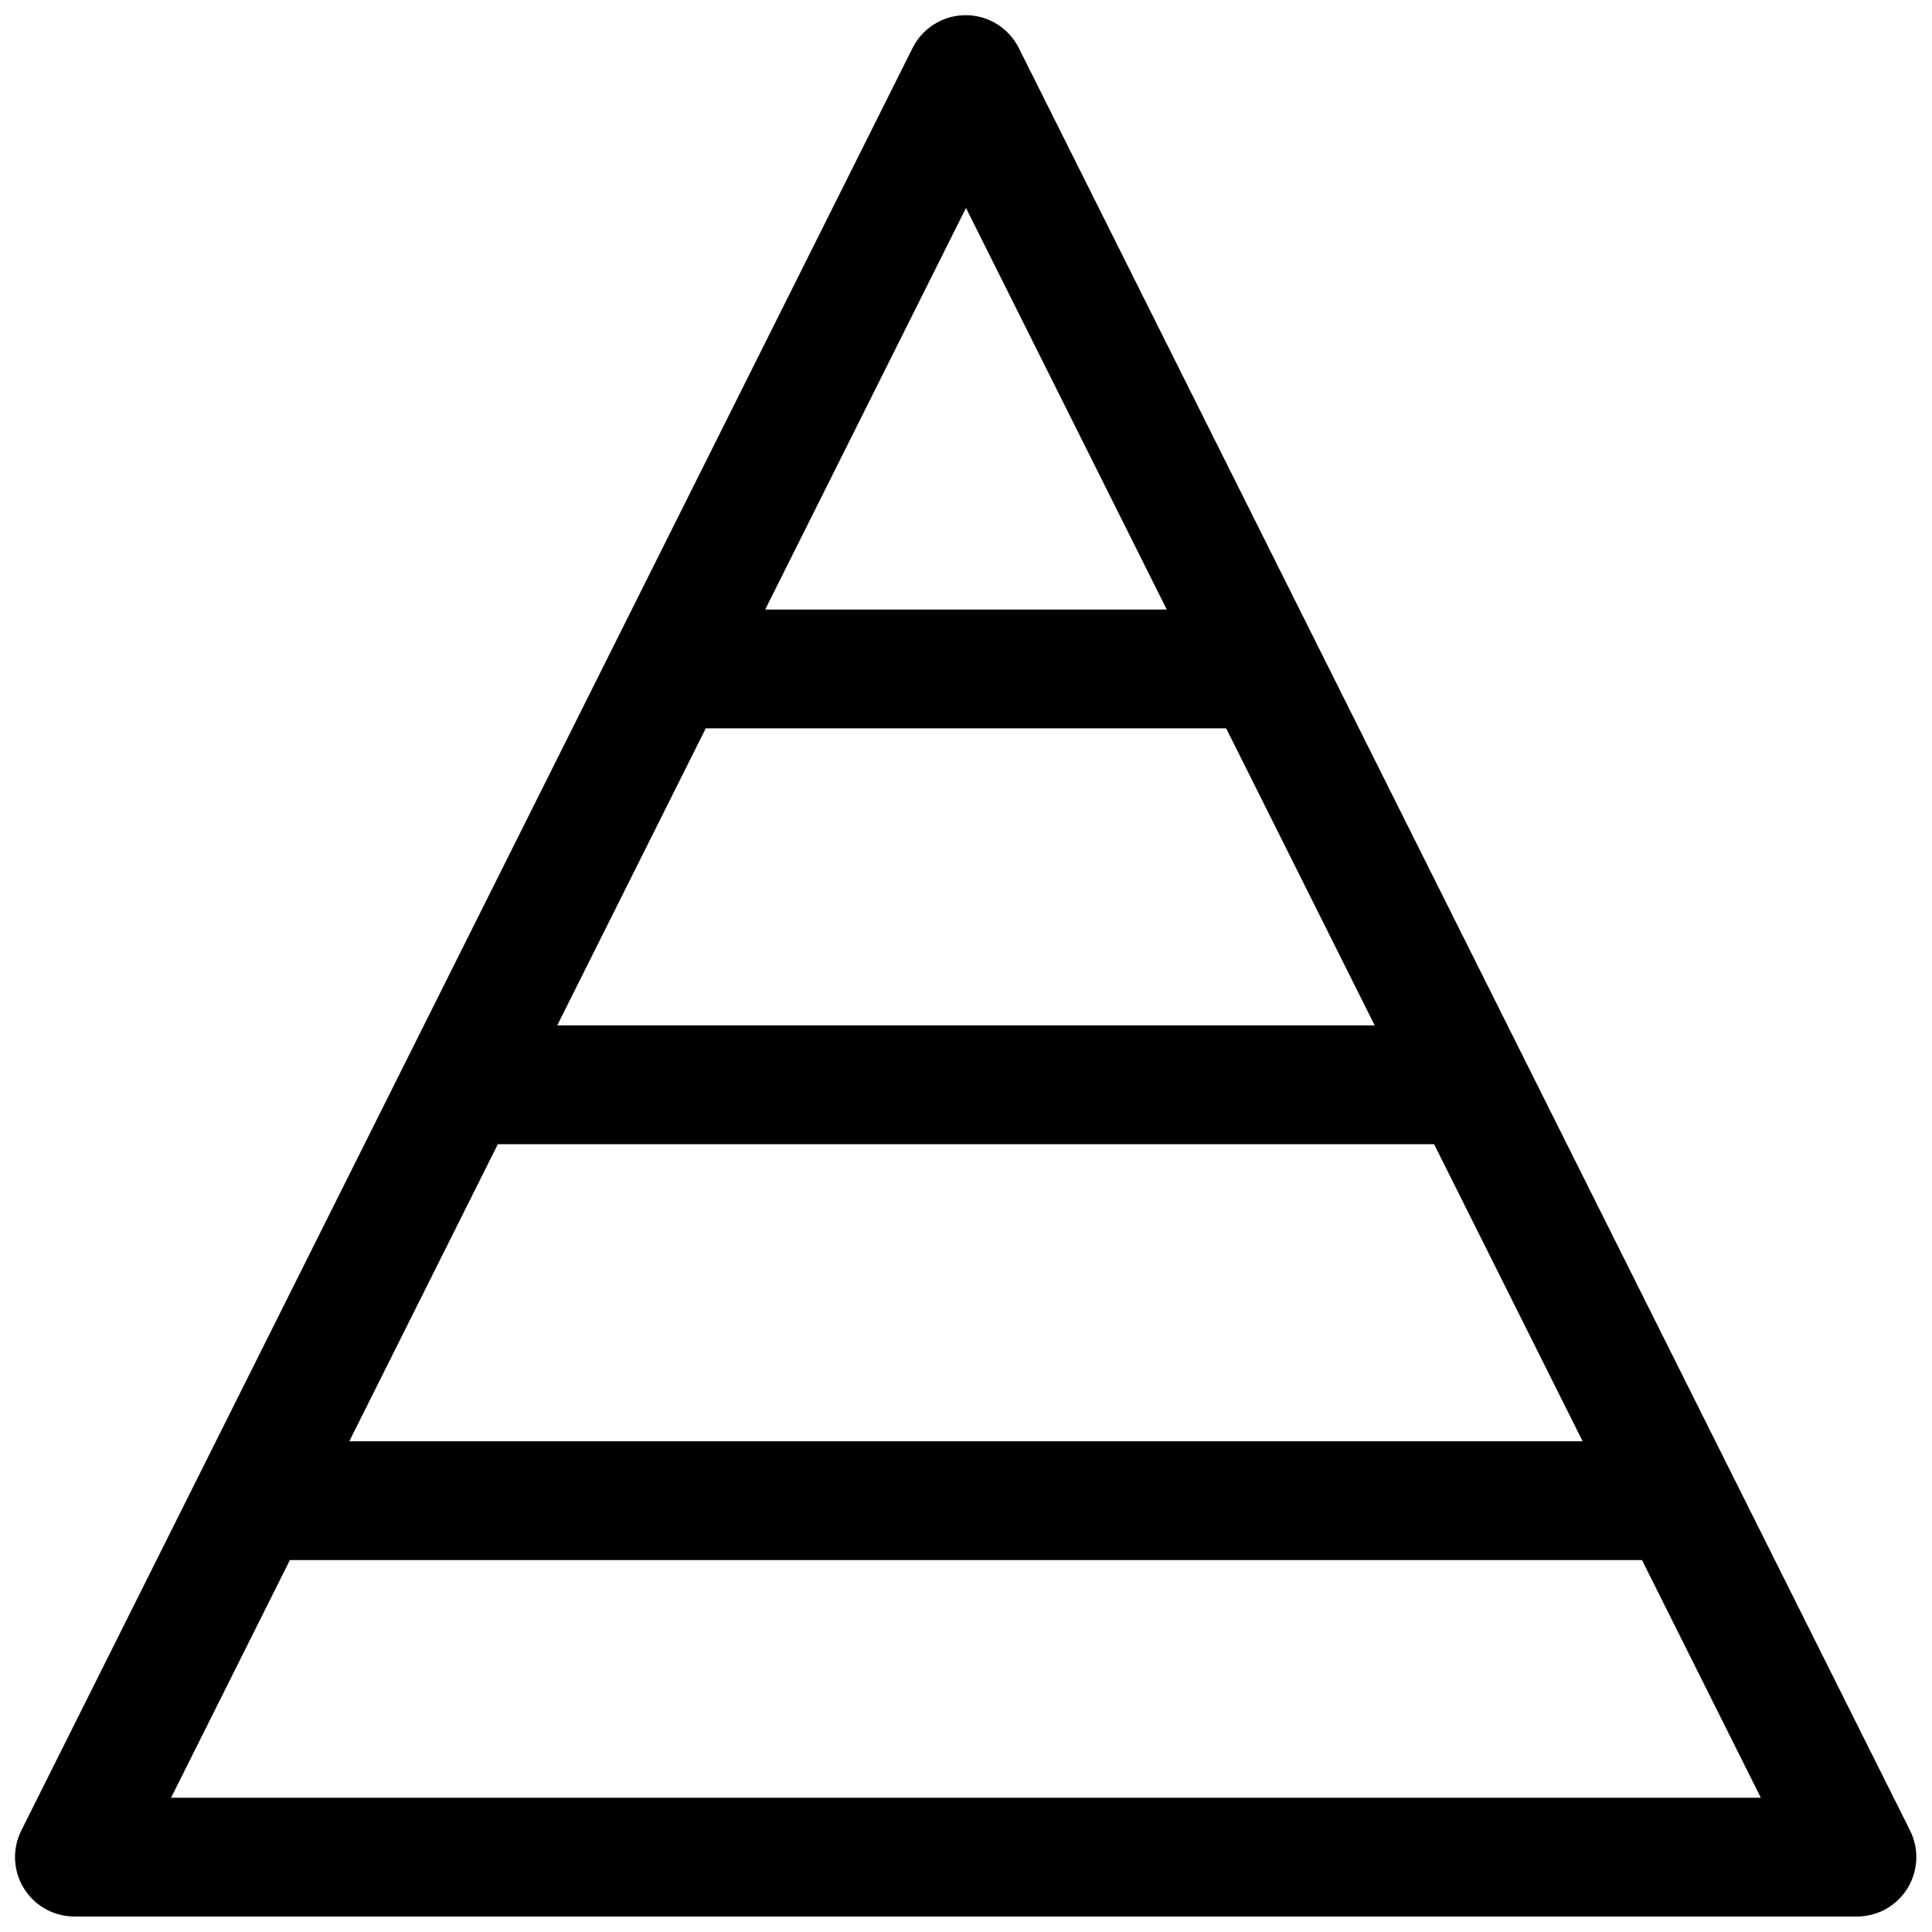 <?xml version="1.0" encoding="UTF-8"?>
<!-- Uploaded to: ICON Repo, www.svgrepo.com, Generator: ICON Repo Mixer Tools -->
<svg width="800px" height="800px" version="1.1" viewBox="144 144 512 512" xmlns="http://www.w3.org/2000/svg">
 <defs>
  <clipPath id="a">
   <path d="m148.09 148.09h503.81v503.81h-503.81z"/>
  </clipPath>
 </defs>
 <g clip-path="url(#a)">
  <path d="m650.17 629.07-236.16-472.32c-1.75-3.512-4.75-6.242-8.406-7.66s-7.715-1.418-11.371 0c-3.66 1.418-6.656 4.148-8.406 7.66l-236.16 472.32c-2.469 4.898-2.211 10.727 0.684 15.387 2.891 4.66 8 7.481 13.484 7.441h472.32c5.457-0.016 10.516-2.856 13.371-7.508 2.852-4.648 3.098-10.445 0.641-15.32zm-141.86-213.33h-216.64l39.359-78.719h137.92zm15.742 31.488 39.359 78.719h-326.84l39.359-78.719zm-124.06-248.12 53.215 106.43h-106.43zm-210.66 421.31 31.488-62.977h358.33l31.488 62.977z"/>
 </g>
</svg>